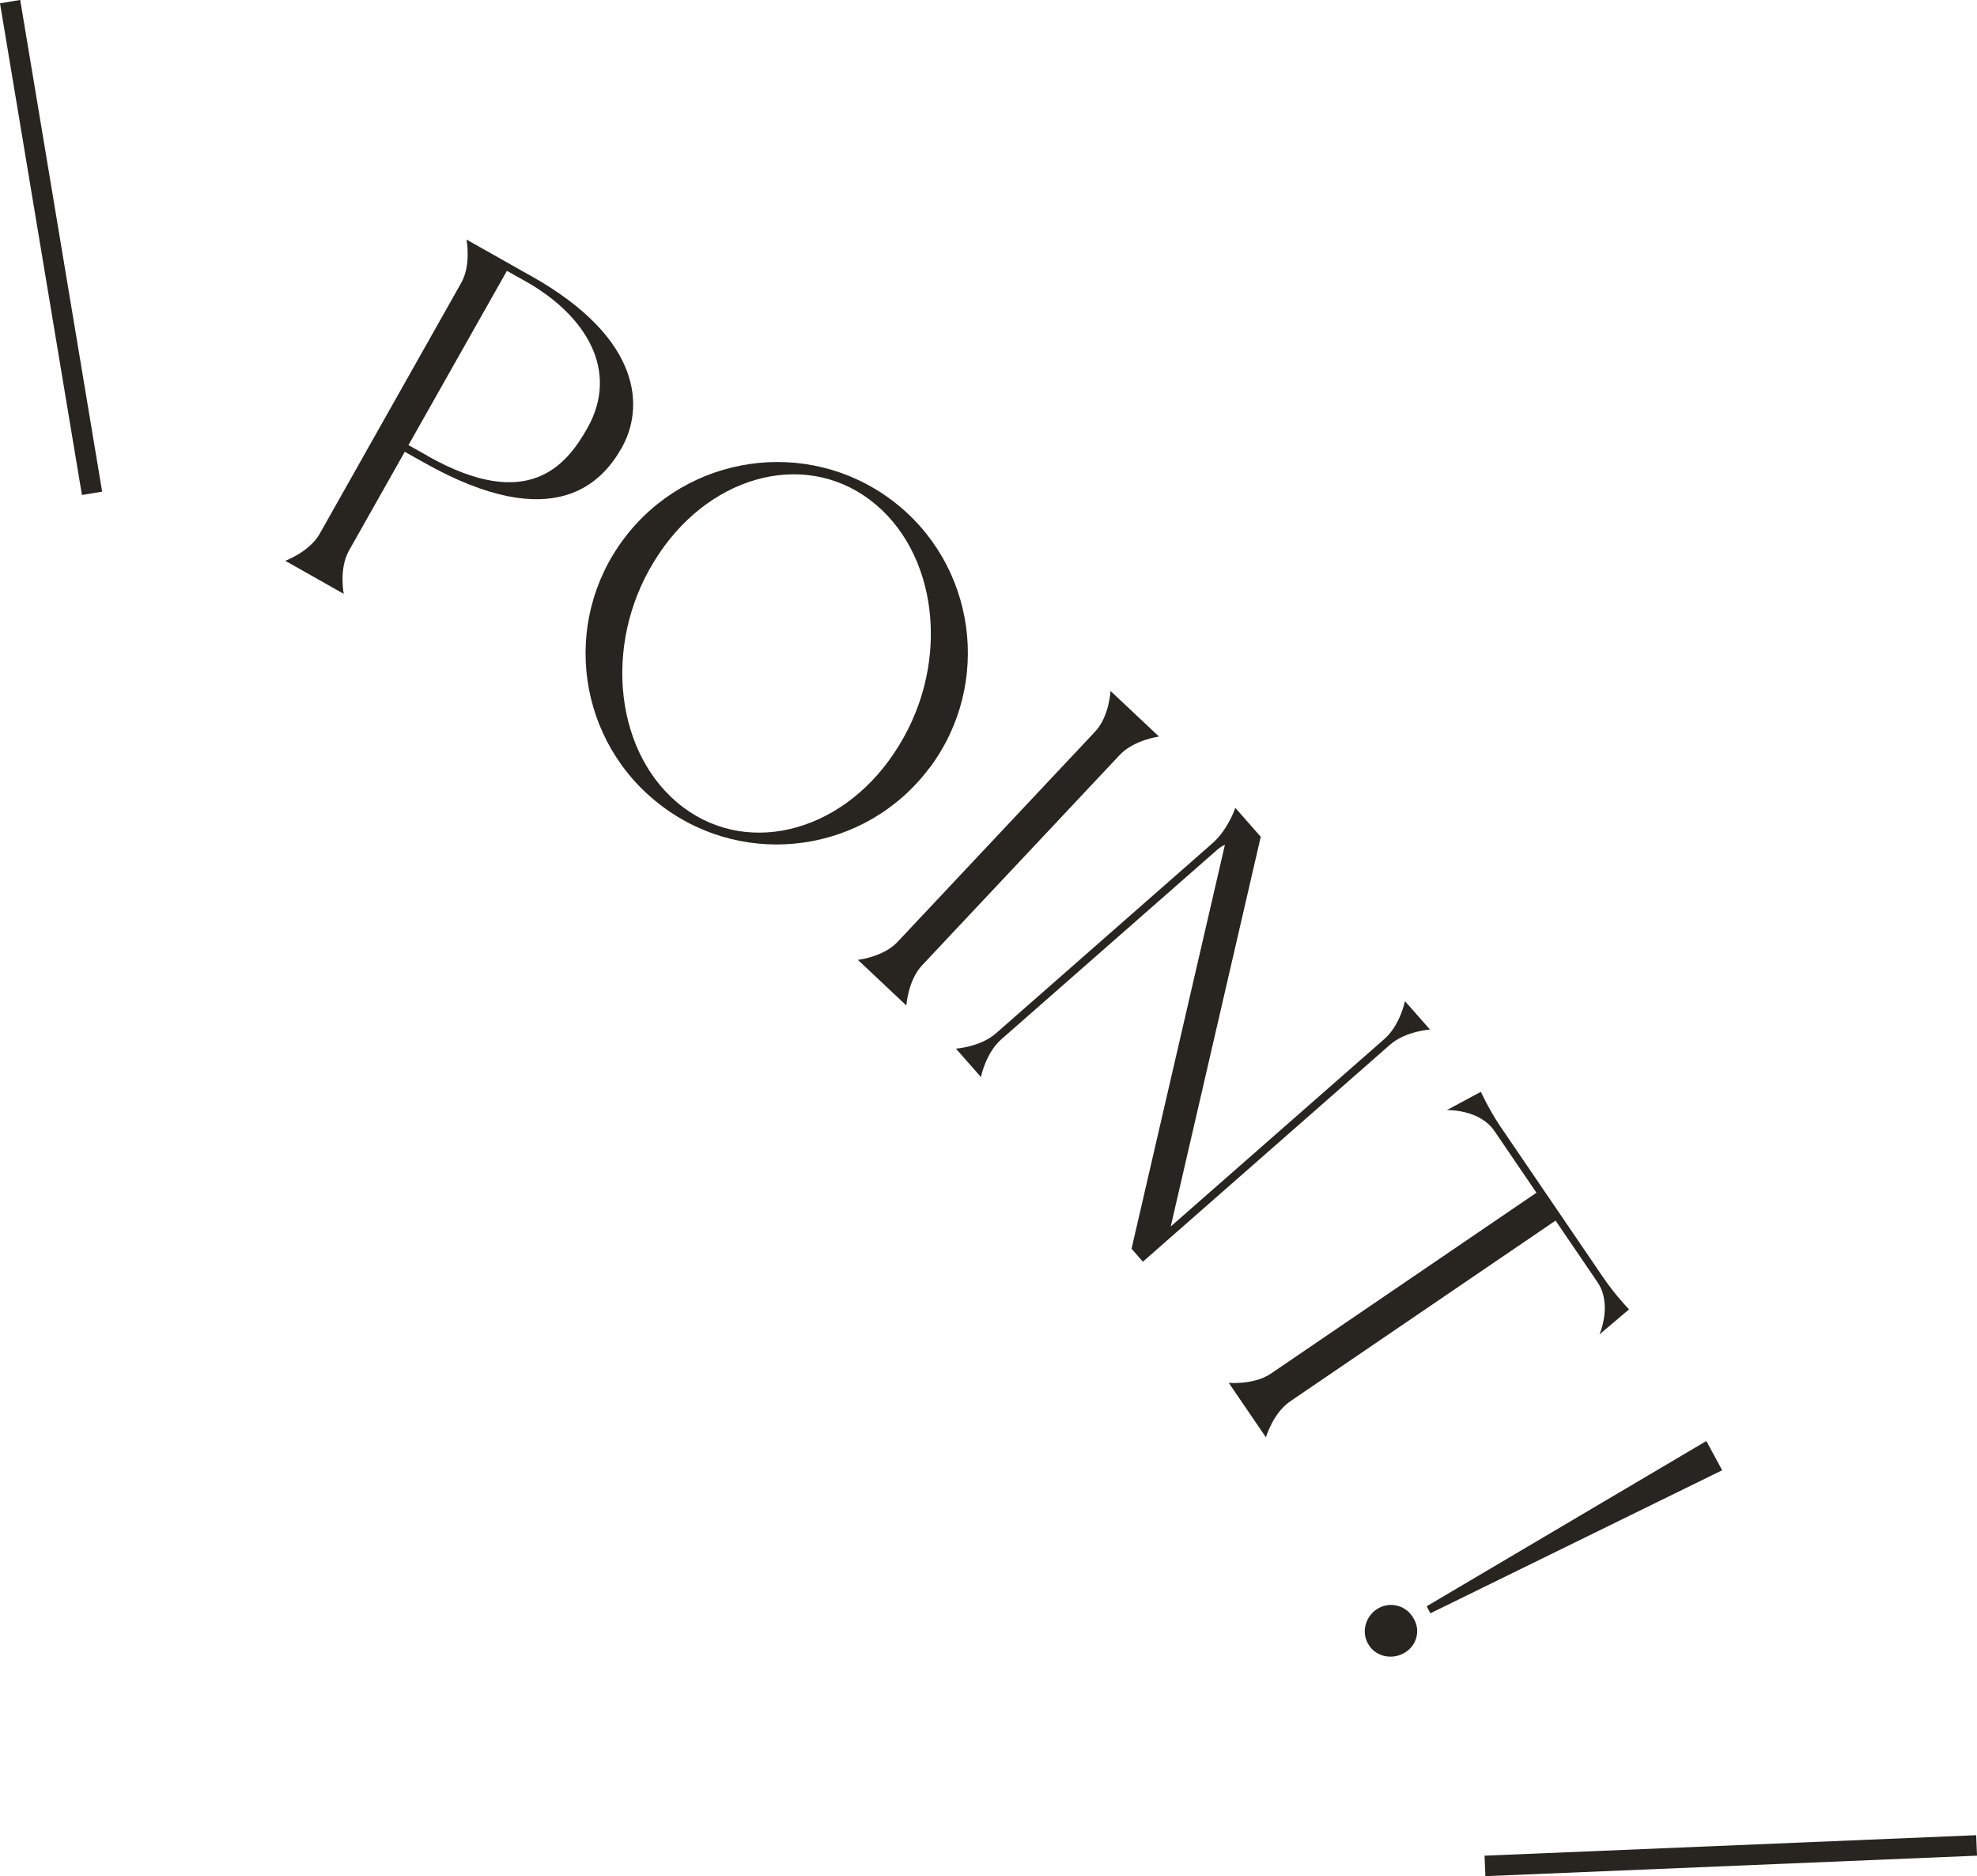 <?xml version="1.0" encoding="UTF-8"?><svg id="_レイヤー_2" xmlns="http://www.w3.org/2000/svg" viewBox="0 0 144.77 137.37"><defs><style>.cls-1{fill:#282420;stroke-width:0px;}.cls-2{fill:none;stroke:#282420;stroke-miterlimit:10;stroke-width:1.5px;}</style></defs><g id="img"><path class="cls-1" d="M38.92,20.22c8.3,4.69,8.18,9.78,6.61,12.56-1.38,2.45-4.88,6.51-14.5,1.08l-1.39-.78-4.09,7.24c-.74,1.32-.38,3.16-.38,3.16l-4.28-2.42s1.76-.65,2.51-1.96l10.38-18.4c.74-1.32.38-3.16.38-3.16l4.75,2.68ZM31.3,33.38c7.42,4.19,10.2.64,11.71-2.03,2.39-4.24-.15-8.28-4.5-10.74l-1.39-.78-7.21,12.76,1.39.78Z"/><path class="cls-1" d="M68.05,56.24c-4.64,6.18-13.4,7.43-19.58,2.78-6.18-4.64-7.43-13.4-2.78-19.58,4.64-6.18,13.43-7.46,19.61-2.82s7.4,13.44,2.76,19.62ZM65.83,54.58c3.83-6.21,2.83-14.26-2.14-17.99-4.94-3.71-12-1.71-15.8,4.53-3.8,6.18-2.83,14.26,2.14,17.99,4.94,3.71,12.03,1.68,15.8-4.53Z"/><path class="cls-1" d="M80.19,53.57c1.04-1.1,1.13-2.98,1.13-2.98l3.55,3.34s-1.83.24-2.87,1.34l-14.47,15.4c-1.04,1.1-1.16,2.95-1.16,2.95l-3.55-3.34s1.87-.21,2.9-1.31l14.47-15.4Z"/><path class="cls-1" d="M104.71,75.38s-1.79.12-2.93,1.12l-18.09,15.88-.83-.95,6.84-29.59c-.19.11-.34.19-.5.32l-15.88,13.94c-1.14,1-1.49,2.76-1.49,2.76l-1.83-2.08s1.79-.12,2.93-1.12l15.88-13.94c.6-.53,1.03-1.24,1.3-1.76.24-.49.35-.81.35-.81l1.86,2.12-6.59,28.53,15.66-13.74c1.14-1,1.49-2.76,1.49-2.76l1.83,2.08Z"/><path class="cls-1" d="M117.13,97.69s.96-2.18-.15-3.81l-3.07-4.51-19.44,13.24c-1.25.85-1.77,2.63-1.77,2.63l-2.72-3.99s1.84.17,3.09-.68l19.44-13.24-3.07-4.51c-1.11-1.63-3.49-1.54-3.49-1.54l2.49-1.34s.6,1.32,1.45,2.57l7.54,11.07c.85,1.25,1.86,2.29,1.86,2.29l-2.16,1.83Z"/><path class="cls-1" d="M100.96,117.74c.92-.5,2.06-.16,2.56.77.54.9.2,2.04-.73,2.54-.96.52-2.14.2-2.63-.73-.5-.92-.12-2.08.8-2.58ZM104.75,118.13l-.28-.52,20.48-12.1,1.16,2.14-21.36,10.47Z"/><line class="cls-2" x1=".74" y1=".12" x2="6.74" y2="36.12"/><line class="cls-2" x1="144.74" y1="135.12" x2="108.74" y2="136.62"/></g></svg>